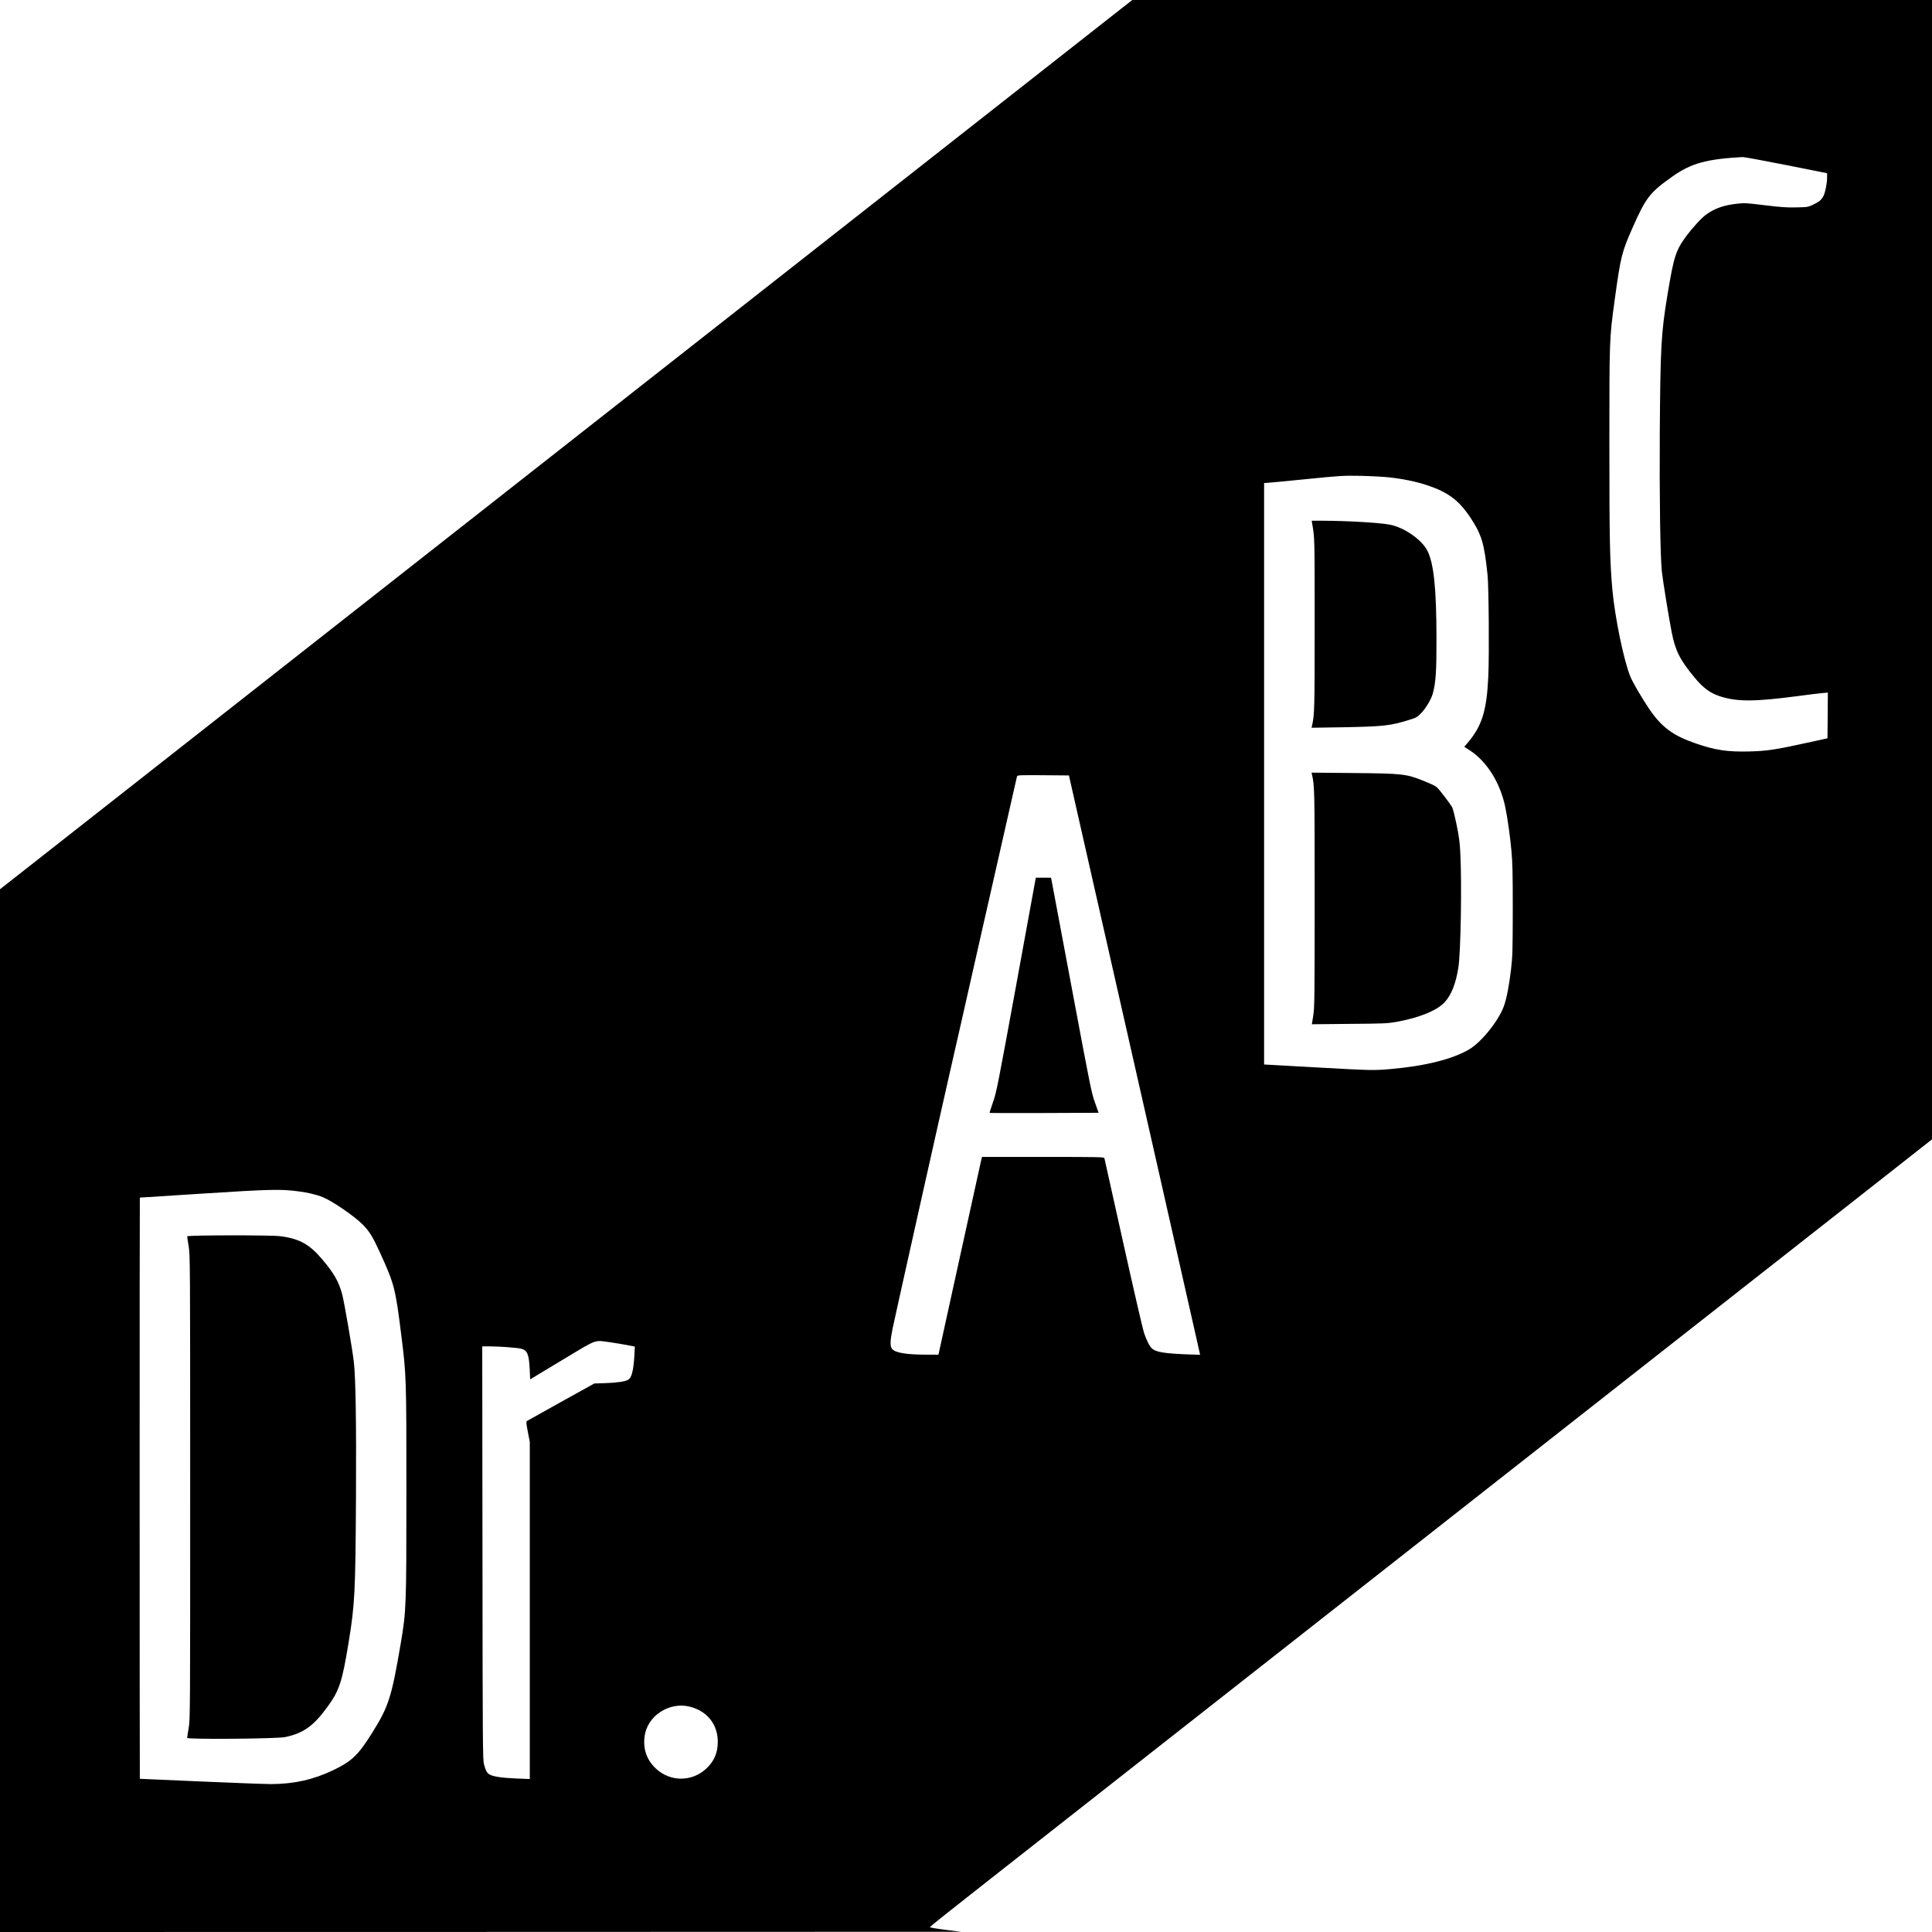 <?xml version="1.0" standalone="no"?>
<!DOCTYPE svg PUBLIC "-//W3C//DTD SVG 20010904//EN"
 "http://www.w3.org/TR/2001/REC-SVG-20010904/DTD/svg10.dtd">
<svg version="1.0" xmlns="http://www.w3.org/2000/svg"
 width="2560pt" height="2560pt" viewBox="0 0 2560 2560"
 preserveAspectRatio="xMidYMid meet">
<g transform="translate(0,2560) scale(0.1,-0.1)"
fill="#000000" stroke="none">
<path d="M14859 25487 c-79 -63 -1048 -824 -2154 -1692 -1913 -1502 -3371
-2647 -7915 -6216 -1103 -866 -2632 -2067 -3397 -2668 l-1393 -1094 0 -6908 0
-6909 6368 1 6367 2 -208 26 c-119 15 -207 30 -206 36 1 6 328 267 728 580
399 314 1367 1074 2151 1690 784 615 2127 1670 2985 2344 858 674 2462 1934
3565 2800 1103 866 2420 1901 2928 2299 l922 725 0 7548 0 7549 -5298 0 -5299
0 -144 -113z m8809 -2074 l542 -108 0 -57 c0 -75 -24 -197 -48 -245 -28 -53
-56 -76 -137 -115 -68 -32 -74 -33 -223 -36 -125 -3 -198 2 -414 28 -244 30
-270 32 -368 21 -176 -19 -298 -61 -411 -143 -59 -41 -181 -174 -260 -280
-144 -194 -169 -272 -253 -778 -85 -511 -95 -693 -103 -1835 -5 -857 6 -1621
27 -1835 11 -109 95 -628 131 -809 49 -246 109 -365 304 -600 118 -142 209
-208 350 -252 224 -69 454 -67 1035 10 124 17 260 33 303 37 l77 7 -2 -303 -3
-303 -265 -58 c-428 -94 -536 -110 -767 -116 -291 -8 -457 17 -716 107 -301
104 -451 216 -614 456 -97 144 -215 345 -248 424 -86 204 -206 782 -240 1155
-34 380 -40 655 -40 1925 0 1409 0 1400 71 1920 79 574 92 626 240 961 174
393 227 460 527 672 244 173 451 230 927 256 19 1 279 -47 578 -106z m-5264
-4138 c185 -20 365 -57 508 -105 277 -93 419 -199 572 -429 149 -226 183 -338
227 -761 16 -153 23 -1062 10 -1340 -21 -463 -85 -665 -284 -895 l-35 -40 77
-50 c223 -146 399 -426 466 -746 29 -137 64 -382 82 -579 15 -163 18 -293 18
-790 -1 -548 -3 -610 -23 -785 -25 -216 -59 -389 -95 -488 -71 -195 -298 -477
-462 -573 -219 -129 -584 -220 -1035 -259 -231 -20 -246 -20 -1002 22 l-678
38 0 3852 0 3853 28 1 c15 0 248 22 517 49 471 47 499 49 730 45 132 -3 302
-12 379 -20z m-4153 -4335 c48 -212 201 -884 339 -1495 138 -610 487 -2149
775 -3420 287 -1270 526 -2325 530 -2344 l7 -33 -173 6 c-301 12 -412 30 -465
78 -31 28 -71 106 -105 206 -16 48 -140 584 -275 1192 -135 608 -247 1113
-250 1123 -5 16 -53 17 -814 17 l-808 0 -15 -62 c-7 -35 -137 -624 -288 -1310
l-274 -1248 -160 0 c-267 0 -414 25 -455 77 -28 36 -26 107 9 277 51 240 608
2733 757 3386 72 313 248 1091 409 1805 57 253 167 737 244 1075 77 338 160
707 186 820 25 113 48 213 51 223 5 16 28 17 347 15 l341 -3 87 -385z m-10297
-5126 c126 -16 242 -44 325 -78 127 -52 415 -249 526 -361 90 -91 134 -162
232 -377 190 -417 202 -464 282 -1103 65 -524 66 -546 66 -2055 0 -1533 -2
-1582 -74 -2010 -121 -716 -161 -841 -377 -1187 -187 -299 -273 -381 -517
-498 -263 -126 -520 -184 -822 -185 -82 0 -507 16 -944 35 -437 19 -796 35
-798 35 -3 0 -4 7700 0 7701 1 0 380 25 842 54 892 57 1024 60 1259 29z m4126
-1999 c58 -8 156 -25 219 -36 l113 -22 -6 -116 c-12 -205 -37 -301 -85 -325
-44 -23 -138 -37 -296 -43 l-150 -5 -440 -244 c-242 -134 -446 -248 -453 -253
-11 -7 -9 -33 12 -143 l26 -135 0 -2233 0 -2233 -177 7 c-186 8 -301 24 -352
51 -36 18 -55 51 -78 137 -16 59 -18 247 -20 2801 l-3 2737 92 0 c133 0 370
-18 423 -31 83 -21 104 -73 114 -275 l6 -131 420 253 c478 288 425 268 635
239z m1063 -4830 c229 -59 368 -235 368 -465 0 -147 -49 -261 -157 -359 -188
-172 -470 -172 -658 0 -124 113 -177 259 -155 430 34 273 328 465 602 394z"/>
<path d="M17385 18673 c36 -205 35 -183 35 -1343 0 -1147 -2 -1202 -36 -1349
l-5 -24 393 6 c562 10 650 20 903 99 92 28 104 36 155 87 63 65 135 186 156
263 39 148 49 290 48 723 0 661 -35 999 -120 1167 -76 149 -311 312 -504 347
-143 26 -560 50 -882 51 l-147 0 4 -27z"/>
<path d="M17384 15339 c35 -154 36 -192 36 -1651 0 -1338 -2 -1440 -19 -1546
l-18 -114 496 5 c450 3 507 6 616 25 313 56 549 152 652 267 86 95 146 250
178 460 31 208 46 1104 25 1510 -7 147 -17 217 -50 380 -23 110 -49 214 -60
232 -32 54 -169 233 -198 258 -27 24 -42 31 -162 81 -244 100 -285 105 -958
111 l-543 5 5 -23z"/>
<path d="M13466 12552 c-247 -1349 -262 -1424 -308 -1556 -27 -76 -47 -141
-45 -143 2 -2 328 -2 724 -1 l720 3 -48 135 c-46 128 -61 204 -289 1420 -133
707 -253 1347 -267 1423 l-26 137 -101 0 -101 0 -259 -1418z"/>
<path d="M2480 9218 c0 -7 9 -67 20 -133 19 -117 20 -187 20 -3190 0 -3013 0
-3072 -20 -3190 -11 -66 -20 -126 -20 -133 0 -22 1197 -12 1300 11 243 52 376
148 561 403 156 216 192 325 278 849 83 505 91 666 98 1935 5 989 -4 1566 -28
1780 -18 163 -128 800 -155 900 -47 172 -107 277 -266 465 -168 199 -305 274
-558 305 -130 16 -1230 14 -1230 -2z"/>
</g>
</svg>
